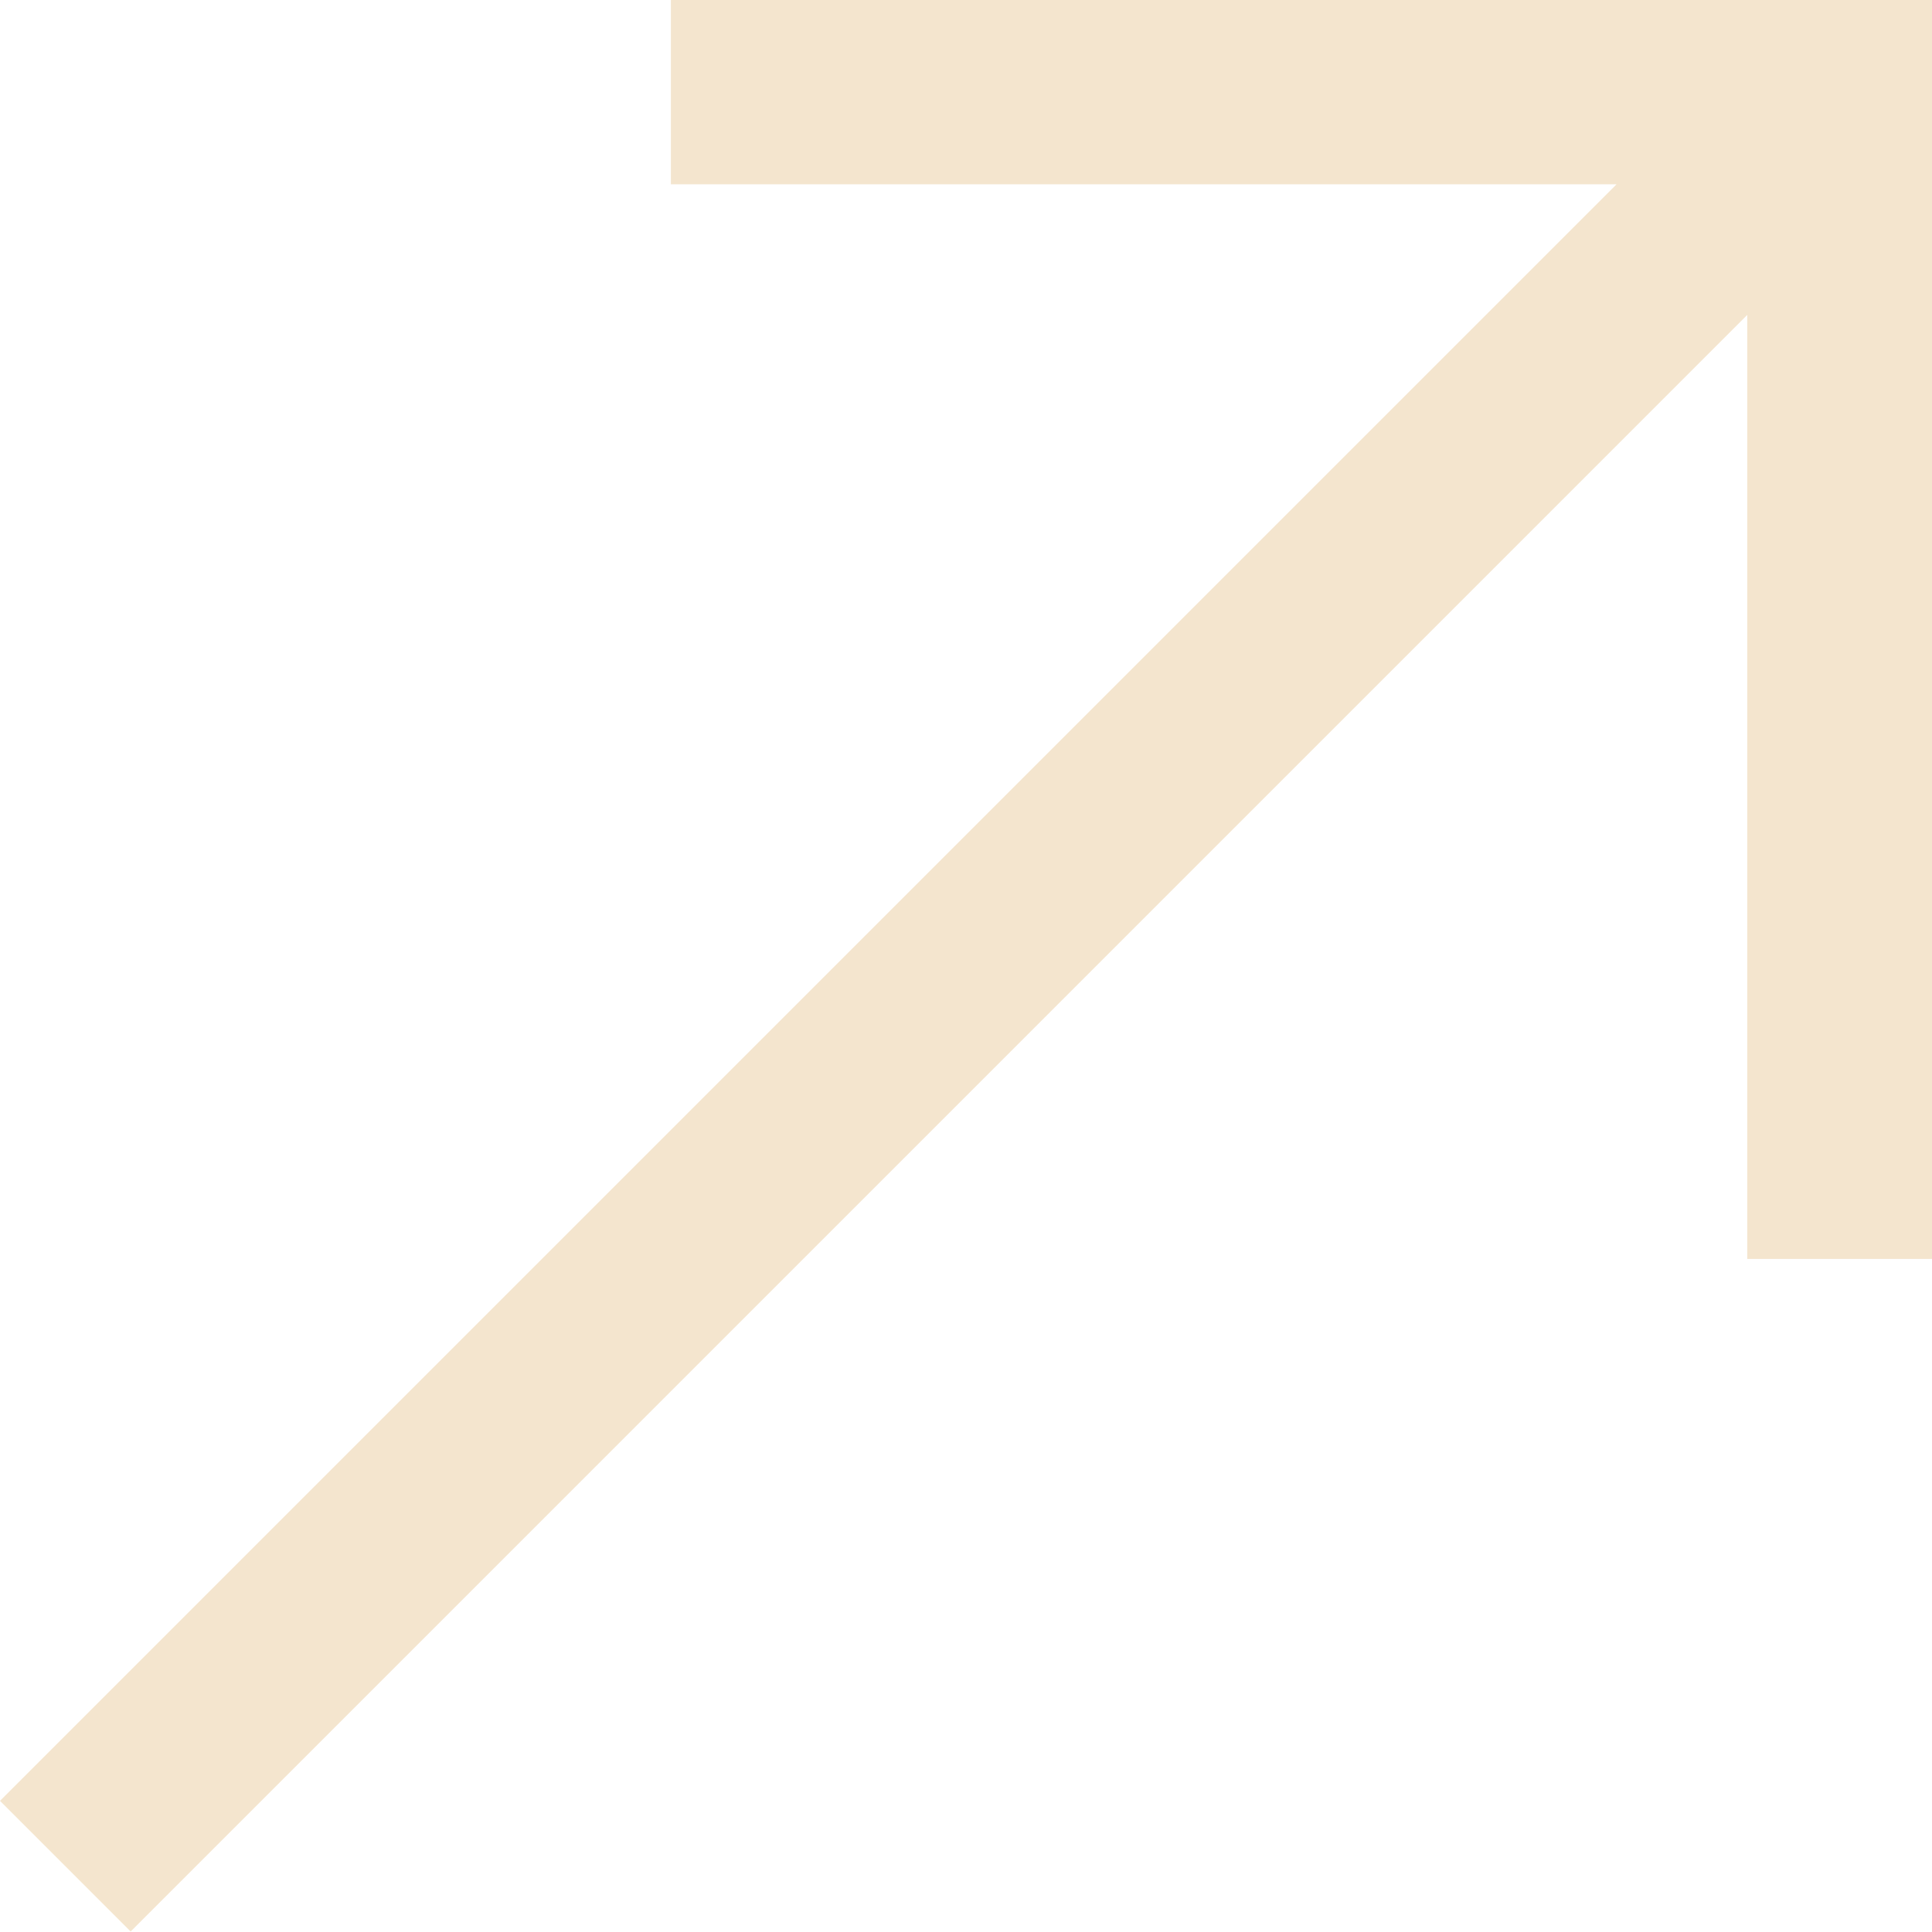 <svg width="8" height="8" viewBox="0 0 8 8" fill="none" xmlns="http://www.w3.org/2000/svg">
<path d="M6.694 0.763H2.778V-0.002H8V5.213L7.235 5.213V1.304L0.541 7.998L0 7.457L6.694 0.763Z" fill="#F4E5CE"/>
</svg>
